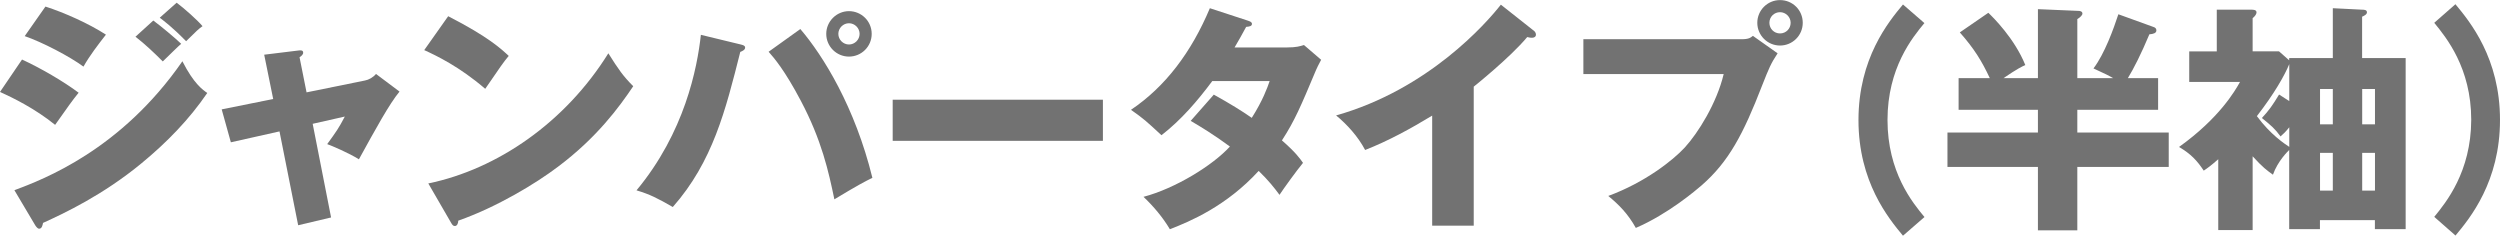<?xml version="1.0" encoding="UTF-8"?>
<svg id="_レイヤー_2" data-name="レイヤー 2" xmlns="http://www.w3.org/2000/svg" viewBox="0 0 289.35 27.27">
  <defs>
    <style>
      .cls-1 {
        fill: #727272;
        stroke-width: 0px;
      }
    </style>
  </defs>
  <g id="_デザイン" data-name="デザイン">
    <g>
      <path class="cls-1" d="m2.55,6.89c2.13.98,4.79,2.52,6.55,3.84-.81,1.01-1.12,1.46-2.72,3.72-2.35-1.9-4.9-3.14-6.38-3.81l2.55-3.75Zm-.87,15.12c3.36-1.26,12.32-4.65,19.43-14.92,1.32,2.6,2.35,3.3,2.88,3.67-2.1,3.08-4.7,5.74-7.59,8.12-4.48,3.7-8.96,5.8-11.42,6.92-.06.31-.14.67-.45.67-.17,0-.34-.22-.45-.39l-2.41-4.06ZM5.26.76c2.18.7,5.01,1.96,7,3.25-.92,1.18-1.85,2.38-2.6,3.7-1.6-1.18-4.76-2.83-6.8-3.53L5.26.76Zm12.49,1.62c.87.64,2.55,2.04,3.22,2.69-.31.25-1.43,1.37-2.13,2.04-1.01-1.01-2.04-1.99-3.16-2.86l2.07-1.88Zm2.69-2.07c.84.62,2.44,2.04,3,2.72-.48.34-.62.48-1.9,1.74-1.71-1.74-2.55-2.32-3.05-2.72l1.96-1.74Z"/>
      <path class="cls-1" d="m30.58,6.33l3.92-.48c.25-.03.59-.08.59.25,0,.22-.22.39-.42.53l.81,4.06,6.75-1.37c.45-.08.95-.36,1.29-.76l2.72,2.04c-1.18,1.43-2.74,4.28-4.7,7.84-1.15-.73-3.14-1.57-3.67-1.76,1.04-1.43,1.34-1.85,2.04-3.19l-3.72.84,2.13,10.84-3.81.9-2.16-10.86-5.63,1.26-1.06-3.81,5.96-1.2-1.04-5.12Z"/>
      <path class="cls-1" d="m51.88,1.88c4.7,2.41,6.16,3.81,7,4.59-.67.81-.87,1.12-2.72,3.81-3-2.58-5.66-3.84-7.06-4.48l2.77-3.92Zm-2.3,19.35c7.98-1.65,15.85-7.06,20.83-15.06,1.2,1.9,1.68,2.6,2.88,3.81-1.62,2.41-4.2,5.94-8.71,9.32-2.55,1.93-7.03,4.65-11.54,6.24,0,.31-.14.62-.39.62-.17,0-.28-.08-.45-.39l-2.63-4.54Z"/>
      <path class="cls-1" d="m85.74,5.15c.31.08.5.14.5.36,0,.25-.28.39-.56.5-1.71,6.78-3.19,12.71-7.81,17.95-1.76-1.01-2.63-1.46-4.2-1.93,5.57-6.69,7.03-14.14,7.45-18l4.62,1.12Zm6.89-1.79c2.66,3.11,6.33,9.04,8.34,17.22-1.01.5-1.71.87-4.4,2.49-.67-3.22-1.46-6.83-3.89-11.42-1.88-3.56-3.08-4.93-3.72-5.66l3.67-2.63Zm8.26.56c0,1.46-1.18,2.63-2.63,2.63s-2.63-1.18-2.63-2.63,1.2-2.63,2.63-2.63,2.63,1.15,2.63,2.63Zm-3.86,0c0,.67.56,1.23,1.23,1.23s1.23-.56,1.23-1.23-.56-1.23-1.23-1.23-1.23.56-1.23,1.23Z"/>
      <path class="cls-1" d="m127.65,11.54v4.76h-24.33v-4.76h24.33Z"/>
      <path class="cls-1" d="m140.48,10.95c1.96,1.09,3.19,1.85,4.4,2.69,1.26-1.99,1.79-3.44,2.07-4.26h-6.64c-1.71,2.3-3.61,4.51-5.88,6.27-1.82-1.68-1.99-1.85-3.53-2.94,4-2.69,7-6.69,9.13-11.76l4.37,1.43c.31.11.5.17.5.39,0,.25-.28.31-.67.34-.5.92-.84,1.54-1.34,2.38h6.1c1.04,0,1.48-.14,1.93-.28l1.99,1.71c-.39.76-.42.78-.59,1.18-1.79,4.26-2.46,5.85-3.95,8.15,1.57,1.37,2.07,2.07,2.44,2.6-.76.92-2.24,2.97-2.72,3.7-.62-.84-1.29-1.68-2.41-2.77-3.75,4.09-7.95,5.85-10.28,6.75-.81-1.37-1.9-2.66-3.05-3.75,3.7-.98,8.01-3.64,10-5.82-1.85-1.37-3.47-2.35-4.54-2.97l2.66-3.02Z"/>
      <path class="cls-1" d="m170.58,26.12h-4.82v-12.74c-2.49,1.51-5.04,2.91-7.76,3.98-.81-1.54-2.07-2.94-3.36-4,10.67-3.02,17.36-10.64,19.07-12.82l3.72,2.94c.17.11.34.28.34.53s-.22.36-.45.36c-.14,0-.25,0-.56-.08-1.99,2.38-6.02,5.6-6.19,5.74v16.1Z"/>
      <path class="cls-1" d="m201.54,4.54c.87,0,1.06-.17,1.34-.39l2.86,2.02c-.78,1.18-1.01,1.74-1.79,3.72-2.18,5.63-3.86,8.82-7,11.56-.62.53-3.84,3.3-7.62,4.93-.92-1.65-1.96-2.69-3.19-3.7,4.26-1.57,7.48-4.12,8.85-5.6,1.54-1.68,3.7-5.12,4.51-8.51h-16.24v-4.03h18.28Zm7.11-1.9c0,1.46-1.18,2.63-2.63,2.63s-2.63-1.18-2.63-2.63,1.18-2.63,2.63-2.63,2.63,1.15,2.63,2.63Zm-3.86,0c0,.67.53,1.23,1.23,1.23s1.23-.56,1.23-1.23-.56-1.23-1.23-1.23-1.23.53-1.23,1.23Z"/>
      <path class="cls-1" d="m222.74,2.66c-1.4,1.68-4.28,5.21-4.28,11.23s2.88,9.55,4.28,11.23l-2.49,2.16c-1.68-2.02-5.15-6.24-5.15-13.38s3.47-11.37,5.15-13.38l2.49,2.16Z"/>
      <path class="cls-1" d="m235.87,9.04V1.06l4.7.2c.11,0,.45.03.45.31,0,.17-.22.42-.59.64v6.83h4.14c-.59-.34-.76-.42-2.27-1.12,1.29-1.71,2.32-4.56,2.88-6.27l4.09,1.48c.2.06.31.2.31.39,0,.31-.36.42-.81.45-.95,2.27-1.82,3.98-2.49,5.07h3.5v3.67h-9.35v2.63h10.58v3.98h-10.58v7.34h-4.56v-7.34h-10.47v-3.98h10.47v-2.63h-9.18v-3.67h3.61c-.92-1.96-1.79-3.39-3.47-5.29l3.3-2.27c.59.56,3.05,3,4.28,6.05-.39.17-.92.42-2.52,1.51h3.98Z"/>
      <path class="cls-1" d="m264.96,6.72h5.04V.95l3.39.17c.28,0,.56.03.56.31,0,.25-.36.42-.56.5v4.79h5.04v19.8h-3.56v-1.04h-6.36v1.04h-3.56v-9.16c-.11.11-1.32,1.26-1.88,2.86-.67-.48-1.18-.84-2.35-2.13v8.54h-3.98v-8.2c-.87.76-1.18.98-1.68,1.32-.76-1.15-1.48-1.93-2.86-2.74,4.65-3.33,6.47-6.47,7.06-7.53h-5.88v-3.53h3.19V1.12h3.98c.22,0,.62,0,.62.31,0,.2-.17.45-.45.67v3.84h3.05l1.18,1.04v-.25Zm0,.7c-.53,1.29-1.71,3.39-3.75,6.02,1.57,2.13,3.19,3.19,3.75,3.56v-2.27c-.42.53-.67.76-1.01,1.06-.64-.87-1.04-1.23-2.16-2.13.84-.9,1.26-1.51,1.99-2.72l1.18.76v-4.28Zm3.56,6.97h1.48v-4.09h-1.48v4.09Zm0,7.67h1.48v-4.37h-1.48v4.37Zm6.36-11.76h-1.48v4.09h1.48v-4.09Zm0,7.39h-1.48v4.37h1.48v-4.37Z"/>
      <path class="cls-1" d="m284.2.5c1.68,2.02,5.15,6.24,5.15,13.38s-3.47,11.37-5.15,13.38l-2.46-2.16c1.37-1.68,4.26-5.21,4.28-11.23,0-6.02-2.91-9.55-4.28-11.23l2.46-2.16Z"/>
    </g>
  </g>
</svg>